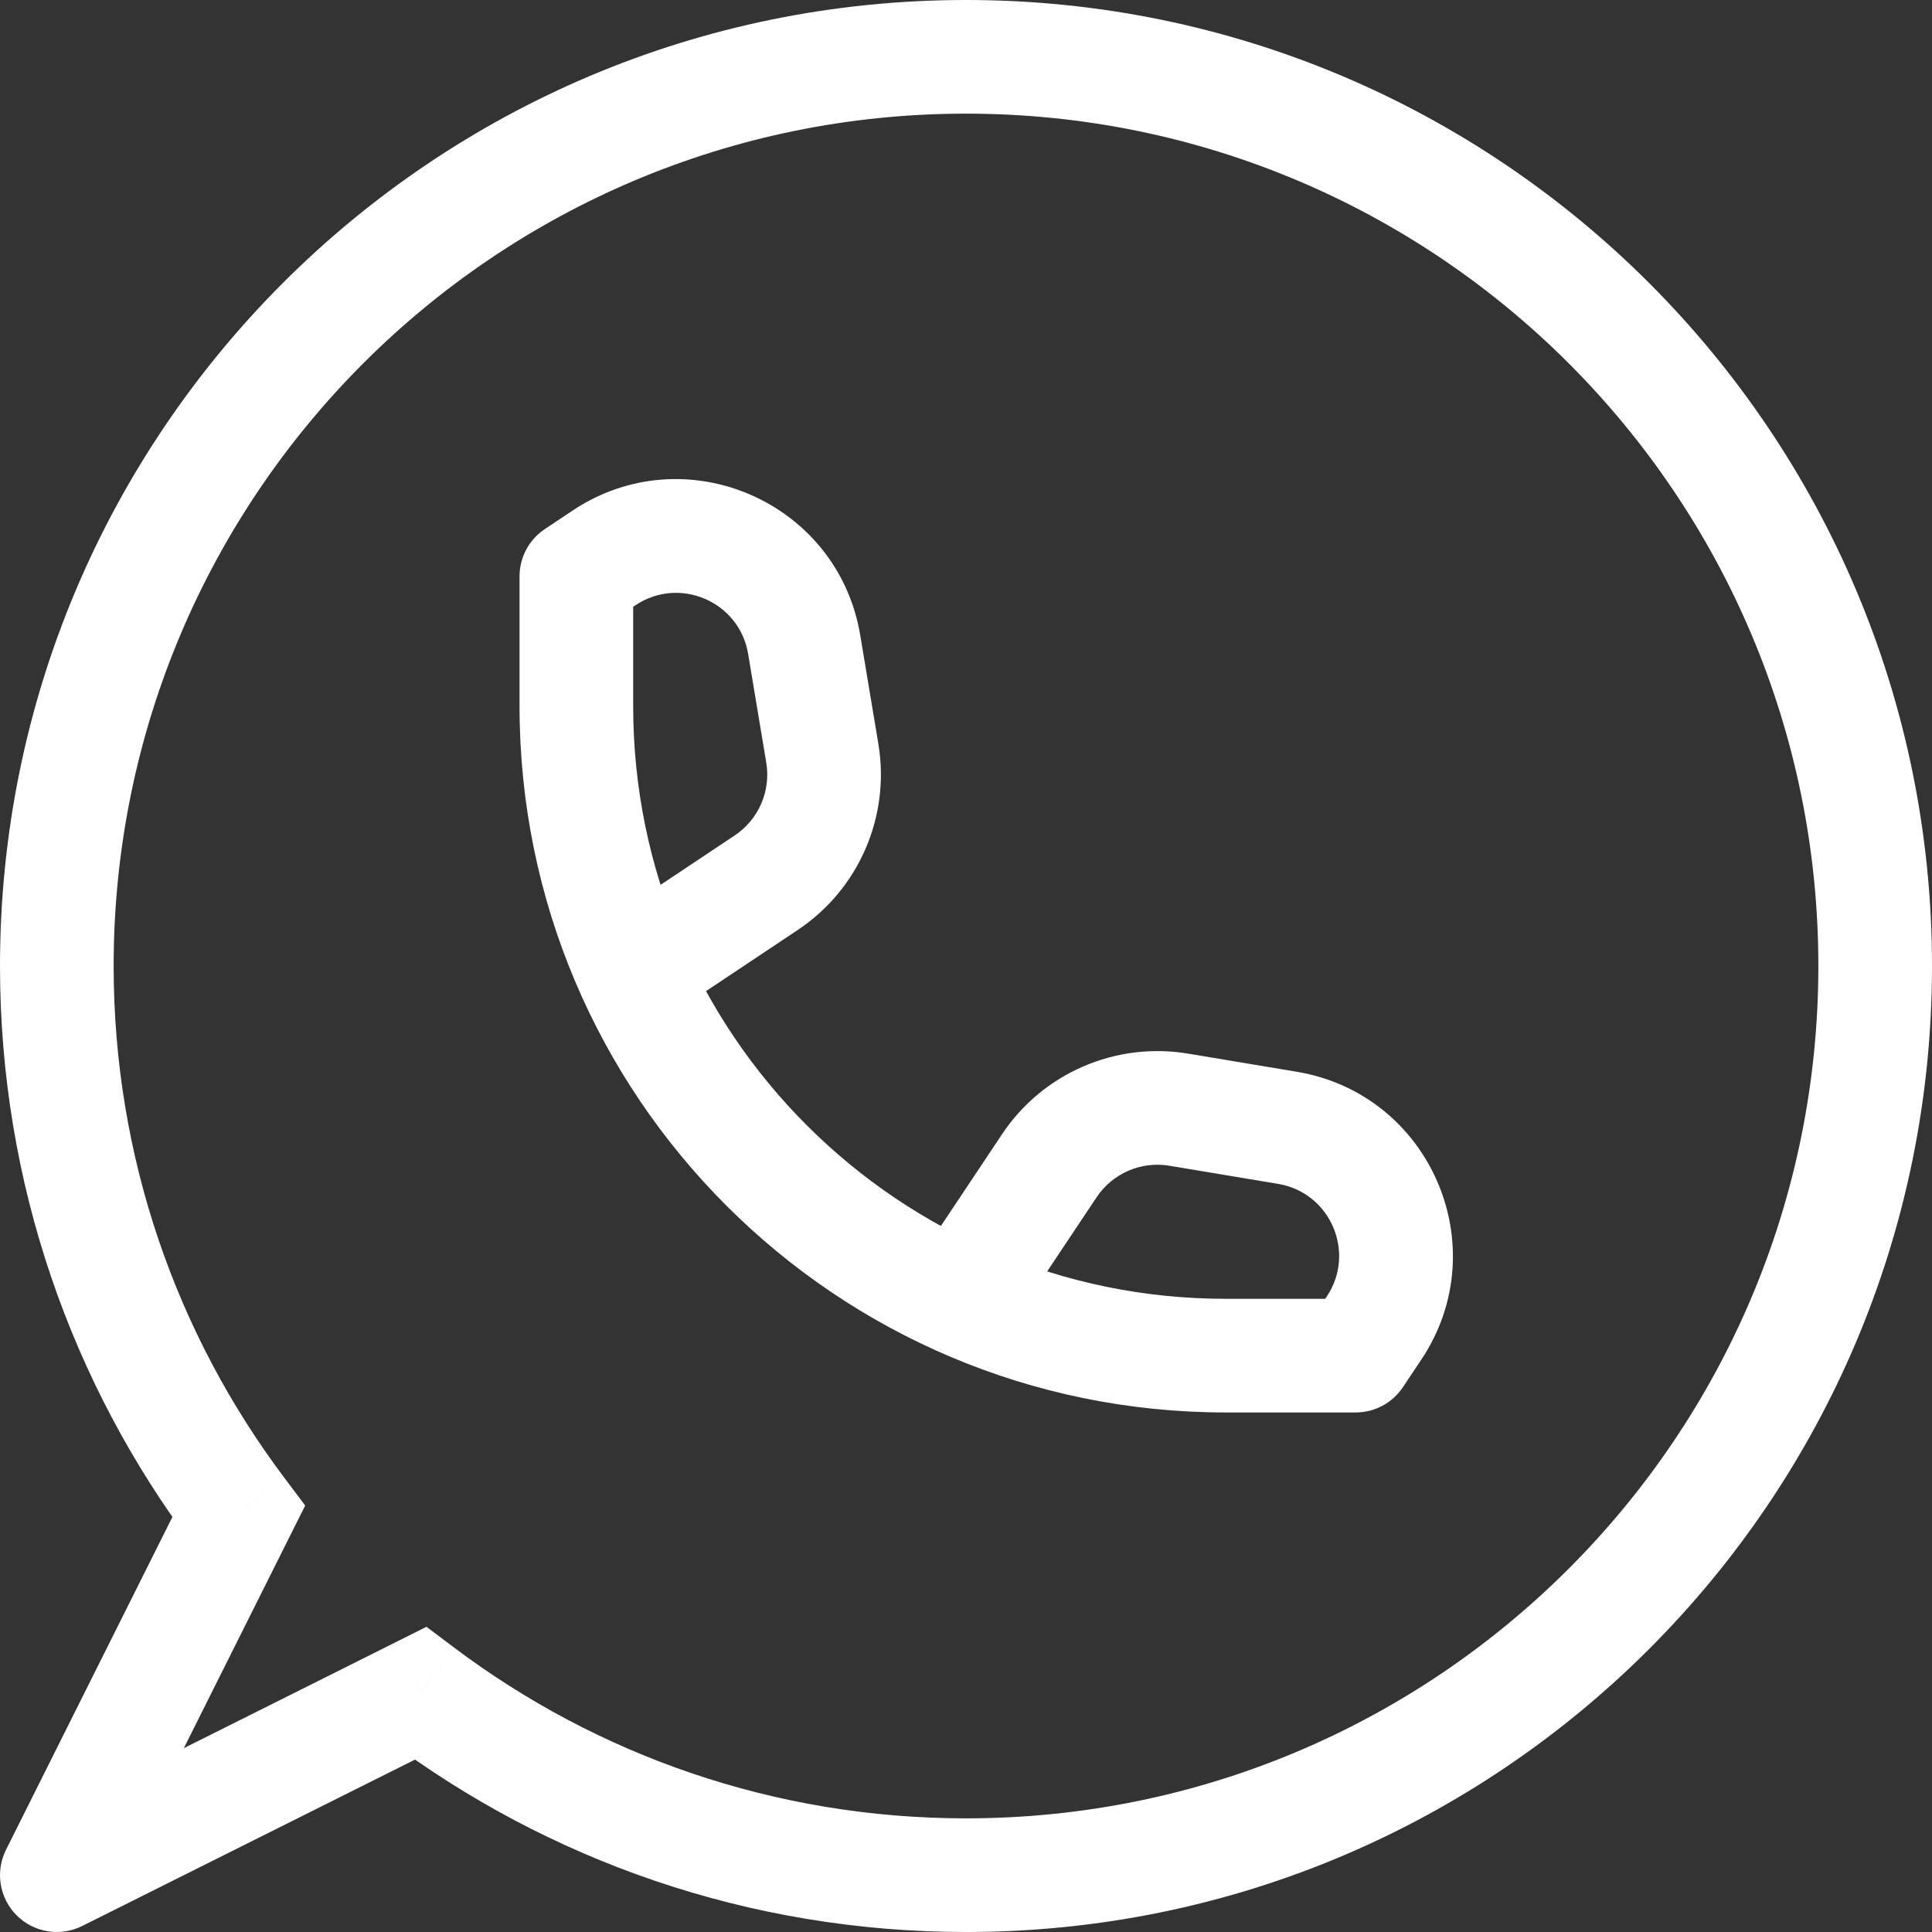 <?xml version="1.0" encoding="UTF-8"?> <svg xmlns="http://www.w3.org/2000/svg" width="34" height="34" viewBox="0 0 34 34" fill="none"><rect x="0" y="0" width="34" height="34" fill="#333333" stroke="none"/> <path d="M4.2 26.601L5.094 27.048L5.371 26.495L4.999 26L4.2 26.601ZM7.399 29.8L8 29.001L7.505 28.629L6.952 28.906L7.399 29.8ZM1 33L0.106 32.553C-0.087 32.938 -0.011 33.403 0.293 33.707C0.597 34.011 1.062 34.087 1.447 33.894L1 33ZM10.143 10.143L9.588 9.311C9.31 9.496 9.143 9.809 9.143 10.143H10.143ZM23.857 23.857V24.857C24.192 24.857 24.504 24.69 24.689 24.412L23.857 23.857ZM14.153 11.344L15.139 11.18L15.139 11.18L14.153 11.344ZM14.471 13.257L13.485 13.421L13.485 13.421L14.471 13.257ZM13.485 15.534L14.039 16.366L14.039 16.366L13.485 15.534ZM24.182 23.37L23.35 22.815L24.182 23.37ZM22.656 19.847L22.82 18.861L22.82 18.861L22.656 19.847ZM20.744 19.529L20.579 20.515L20.579 20.515L20.744 19.529ZM18.466 20.515L17.634 19.961L17.634 19.961L18.466 20.515ZM0 17C0 20.826 1.265 24.36 3.4 27.202L4.999 26C3.116 23.493 2 20.378 2 17H0ZM17 0C7.611 0 0 7.611 0 17H2C2 8.716 8.716 2 17 2V0ZM34 17C34 7.611 26.389 0 17 0V2C25.284 2 32 8.716 32 17H34ZM17 34C26.389 34 34 26.389 34 17H32C32 25.284 25.284 32 17 32V34ZM6.798 30.6C9.64 32.735 13.174 34 17 34V32C13.622 32 10.507 30.884 8 29.001L6.798 30.6ZM1.447 33.894L7.846 30.695L6.952 28.906L0.553 32.106L1.447 33.894ZM3.305 26.154L0.106 32.553L1.894 33.447L5.094 27.048L3.305 26.154ZM9.143 10.143V12.429H11.143V10.143H9.143ZM21.571 24.857H23.857V22.857H21.571V24.857ZM9.143 12.429C9.143 19.293 14.707 24.857 21.571 24.857V22.857C15.812 22.857 11.143 18.188 11.143 12.429H9.143ZM10.698 10.975L11.185 10.65L10.075 8.986L9.588 9.311L10.698 10.975ZM13.166 11.508L13.485 13.421L15.458 13.092L15.139 11.18L13.166 11.508ZM12.93 14.702L10.731 16.168L11.84 17.832L14.039 16.366L12.93 14.702ZM13.485 13.421C13.568 13.92 13.351 14.421 12.93 14.702L14.039 16.366C15.115 15.649 15.67 14.367 15.458 13.092L13.485 13.421ZM11.185 10.65C11.961 10.133 13.013 10.588 13.166 11.508L15.139 11.18C14.747 8.828 12.059 7.663 10.075 8.986L11.185 10.65ZM24.689 24.412L25.014 23.925L23.35 22.815L23.025 23.302L24.689 24.412ZM22.82 18.861L20.908 18.542L20.579 20.515L22.491 20.834L22.82 18.861ZM17.634 19.961L16.168 22.16L17.832 23.269L19.298 21.07L17.634 19.961ZM20.908 18.542C19.633 18.33 18.351 18.885 17.634 19.961L19.298 21.07C19.579 20.649 20.08 20.432 20.579 20.515L20.908 18.542ZM25.014 23.925C26.337 21.941 25.172 19.253 22.82 18.861L22.491 20.834C23.412 20.987 23.867 22.039 23.35 22.815L25.014 23.925Z" fill="white"></path> </svg> 
